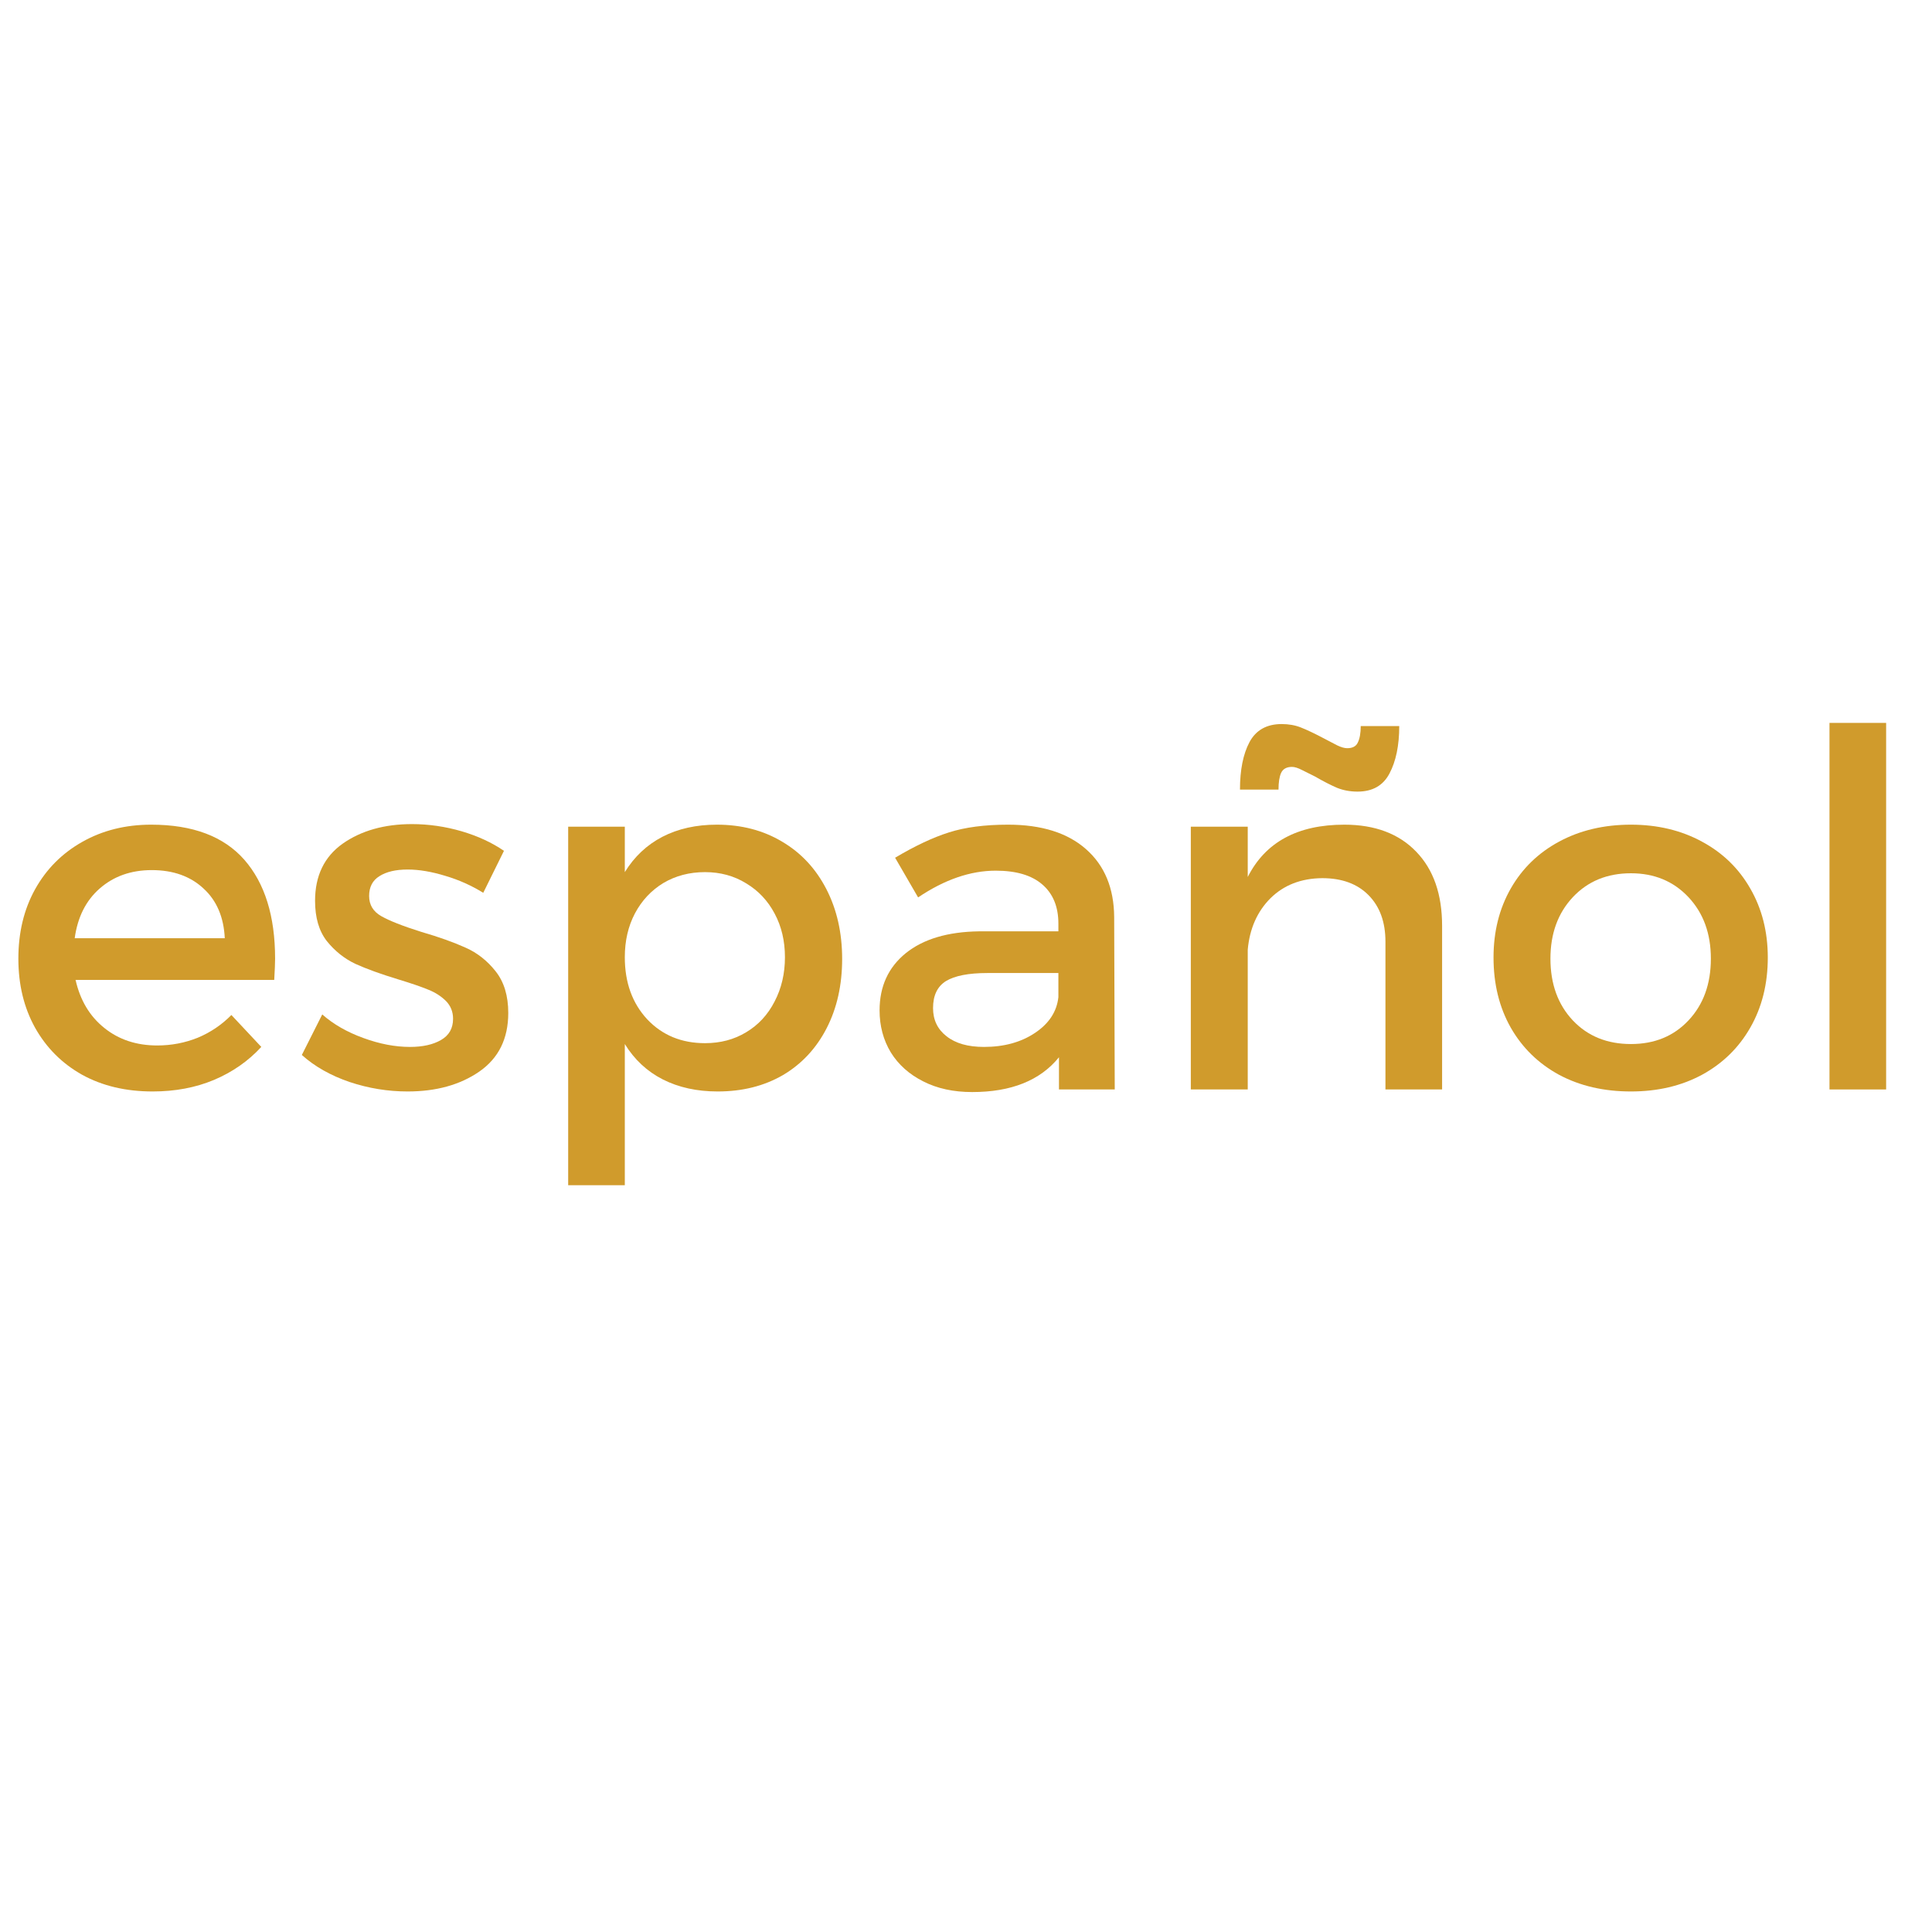 <svg xmlns="http://www.w3.org/2000/svg" xmlns:xlink="http://www.w3.org/1999/xlink" width="140" zoomAndPan="magnify" viewBox="0 0 104.88 105" height="140" preserveAspectRatio="xMidYMid meet" version="1.0"><defs><g/></defs><g fill="#d09b2c" fill-opacity="1"><g transform="translate(0, 59.21)"><g><path d="M 8.156 -14.391 C 10.414 -14.391 12.102 -13.754 13.219 -12.484 C 14.332 -11.211 14.891 -9.422 14.891 -7.109 C 14.891 -6.879 14.875 -6.492 14.844 -5.953 L 4.047 -5.953 C 4.297 -4.848 4.816 -3.977 5.609 -3.344 C 6.398 -2.707 7.359 -2.391 8.484 -2.391 C 9.254 -2.391 9.988 -2.531 10.688 -2.812 C 11.383 -3.102 11.992 -3.516 12.516 -4.047 L 14.141 -2.312 C 13.43 -1.539 12.57 -0.941 11.562 -0.516 C 10.562 -0.098 9.453 0.109 8.234 0.109 C 6.785 0.109 5.508 -0.191 4.406 -0.797 C 3.312 -1.41 2.457 -2.266 1.844 -3.359 C 1.238 -4.453 0.938 -5.703 0.938 -7.109 C 0.938 -8.523 1.238 -9.781 1.844 -10.875 C 2.457 -11.977 3.312 -12.836 4.406 -13.453 C 5.508 -14.078 6.758 -14.391 8.156 -14.391 Z M 12.156 -8.219 C 12.102 -9.363 11.719 -10.266 11 -10.922 C 10.289 -11.586 9.352 -11.922 8.188 -11.922 C 7.062 -11.922 6.117 -11.586 5.359 -10.922 C 4.609 -10.266 4.156 -9.363 4 -8.219 Z M 12.156 -8.219 "/></g></g></g><g fill="#d09b2c" fill-opacity="1"><g transform="translate(15.782, 59.21)"><g><path d="M 10.422 -10.688 C 9.785 -11.082 9.098 -11.391 8.359 -11.609 C 7.617 -11.836 6.938 -11.953 6.312 -11.953 C 5.664 -11.953 5.156 -11.832 4.781 -11.594 C 4.406 -11.363 4.219 -11.004 4.219 -10.516 C 4.219 -10.035 4.438 -9.672 4.875 -9.422 C 5.312 -9.172 6.039 -8.883 7.062 -8.562 C 8.031 -8.281 8.832 -7.992 9.469 -7.703 C 10.102 -7.422 10.645 -6.992 11.094 -6.422 C 11.551 -5.848 11.781 -5.094 11.781 -4.156 C 11.781 -2.758 11.254 -1.695 10.203 -0.969 C 9.16 -0.25 7.863 0.109 6.312 0.109 C 5.238 0.109 4.188 -0.062 3.156 -0.406 C 2.125 -0.758 1.258 -1.25 0.562 -1.875 L 1.672 -4.078 C 2.273 -3.547 3.02 -3.117 3.906 -2.797 C 4.789 -2.473 5.633 -2.312 6.438 -2.312 C 7.133 -2.312 7.695 -2.438 8.125 -2.688 C 8.562 -2.938 8.781 -3.32 8.781 -3.844 C 8.781 -4.227 8.648 -4.551 8.391 -4.812 C 8.129 -5.07 7.812 -5.273 7.438 -5.422 C 7.062 -5.578 6.516 -5.766 5.797 -5.984 C 4.848 -6.273 4.07 -6.555 3.469 -6.828 C 2.875 -7.109 2.359 -7.52 1.922 -8.062 C 1.492 -8.613 1.281 -9.344 1.281 -10.25 C 1.281 -11.613 1.781 -12.648 2.781 -13.359 C 3.789 -14.066 5.047 -14.422 6.547 -14.422 C 7.461 -14.422 8.363 -14.289 9.25 -14.031 C 10.133 -13.77 10.898 -13.414 11.547 -12.969 Z M 10.422 -10.688 "/></g></g></g><g fill="#d09b2c" fill-opacity="1"><g transform="translate(28.397, 59.21)"><g><path d="M 10.5 -14.391 C 11.844 -14.391 13.023 -14.082 14.047 -13.469 C 15.078 -12.863 15.879 -12.004 16.453 -10.891 C 17.023 -9.785 17.312 -8.52 17.312 -7.094 C 17.312 -5.676 17.031 -4.422 16.469 -3.328 C 15.906 -2.234 15.113 -1.383 14.094 -0.781 C 13.07 -0.188 11.891 0.109 10.547 0.109 C 9.422 0.109 8.426 -0.109 7.562 -0.547 C 6.707 -0.984 6.02 -1.625 5.5 -2.469 L 5.5 5.203 L 2.422 5.203 L 2.422 -14.281 L 5.5 -14.281 L 5.5 -11.812 C 6.02 -12.656 6.703 -13.297 7.547 -13.734 C 8.398 -14.172 9.383 -14.391 10.5 -14.391 Z M 9.859 -2.516 C 10.691 -2.516 11.438 -2.711 12.094 -3.109 C 12.758 -3.504 13.273 -4.062 13.641 -4.781 C 14.016 -5.5 14.203 -6.301 14.203 -7.188 C 14.203 -8.07 14.016 -8.863 13.641 -9.562 C 13.273 -10.258 12.758 -10.805 12.094 -11.203 C 11.438 -11.609 10.691 -11.812 9.859 -11.812 C 9.016 -11.812 8.258 -11.613 7.594 -11.219 C 6.938 -10.82 6.422 -10.27 6.047 -9.562 C 5.68 -8.863 5.5 -8.07 5.5 -7.188 C 5.5 -5.812 5.906 -4.688 6.719 -3.812 C 7.539 -2.945 8.586 -2.516 9.859 -2.516 Z M 9.859 -2.516 "/></g></g></g><g fill="#d09b2c" fill-opacity="1"><g transform="translate(46.649, 59.21)"><g><path d="M 13.875 0 L 10.844 0 L 10.844 -1.75 C 9.82 -0.488 8.25 0.141 6.125 0.141 C 5.113 0.141 4.227 -0.051 3.469 -0.438 C 2.707 -0.82 2.117 -1.348 1.703 -2.016 C 1.297 -2.691 1.094 -3.453 1.094 -4.297 C 1.094 -5.598 1.566 -6.633 2.516 -7.406 C 3.473 -8.176 4.801 -8.57 6.5 -8.594 L 10.812 -8.594 L 10.812 -9.016 C 10.812 -9.93 10.52 -10.641 9.938 -11.141 C 9.363 -11.641 8.52 -11.891 7.406 -11.891 C 6.031 -11.891 4.625 -11.406 3.188 -10.438 L 1.938 -12.594 C 3.02 -13.238 3.992 -13.695 4.859 -13.969 C 5.734 -14.25 6.805 -14.391 8.078 -14.391 C 9.898 -14.391 11.312 -13.945 12.312 -13.062 C 13.32 -12.176 13.832 -10.945 13.844 -9.375 Z M 6.766 -2.312 C 7.859 -2.312 8.785 -2.566 9.547 -3.078 C 10.305 -3.586 10.727 -4.234 10.812 -5.016 L 10.812 -6.328 L 6.953 -6.328 C 5.93 -6.328 5.18 -6.18 4.703 -5.891 C 4.234 -5.598 4 -5.109 4 -4.422 C 4 -3.785 4.242 -3.273 4.734 -2.891 C 5.223 -2.504 5.898 -2.312 6.766 -2.312 Z M 6.766 -2.312 "/></g></g></g><g fill="#d09b2c" fill-opacity="1"><g transform="translate(62.377, 59.21)"><g><path d="M 10.625 -14.391 C 12.289 -14.391 13.594 -13.898 14.531 -12.922 C 15.469 -11.953 15.938 -10.609 15.938 -8.891 L 15.938 0 L 12.859 0 L 12.859 -8.031 C 12.859 -9.102 12.551 -9.945 11.938 -10.562 C 11.332 -11.176 10.492 -11.484 9.422 -11.484 C 8.273 -11.473 7.336 -11.109 6.609 -10.391 C 5.891 -9.672 5.477 -8.738 5.375 -7.594 L 5.375 0 L 2.281 0 L 2.281 -14.281 L 5.375 -14.281 L 5.375 -11.547 C 6.332 -13.441 8.082 -14.391 10.625 -14.391 Z M 13.609 -19.75 C 13.609 -18.695 13.43 -17.836 13.078 -17.172 C 12.734 -16.516 12.156 -16.188 11.344 -16.188 C 10.945 -16.188 10.578 -16.254 10.234 -16.391 C 9.898 -16.535 9.492 -16.742 9.016 -17.016 C 8.773 -17.141 8.547 -17.254 8.328 -17.359 C 8.109 -17.473 7.926 -17.531 7.781 -17.531 C 7.488 -17.531 7.289 -17.422 7.188 -17.203 C 7.094 -16.992 7.047 -16.691 7.047 -16.297 L 4.953 -16.297 C 4.953 -17.367 5.125 -18.227 5.469 -18.875 C 5.82 -19.531 6.406 -19.859 7.219 -19.859 C 7.602 -19.859 7.953 -19.797 8.266 -19.672 C 8.586 -19.547 9.016 -19.344 9.547 -19.062 C 9.785 -18.938 10.016 -18.816 10.234 -18.703 C 10.453 -18.598 10.633 -18.547 10.781 -18.547 C 11.07 -18.547 11.266 -18.648 11.359 -18.859 C 11.461 -19.066 11.516 -19.363 11.516 -19.75 Z M 13.609 -19.75 "/></g></g></g><g fill="#d09b2c" fill-opacity="1"><g transform="translate(80.172, 59.21)"><g><path d="M 8.406 -14.391 C 9.852 -14.391 11.141 -14.082 12.266 -13.469 C 13.391 -12.863 14.266 -12.016 14.891 -10.922 C 15.523 -9.828 15.844 -8.578 15.844 -7.172 C 15.844 -5.734 15.523 -4.461 14.891 -3.359 C 14.266 -2.266 13.391 -1.41 12.266 -0.797 C 11.141 -0.191 9.852 0.109 8.406 0.109 C 6.938 0.109 5.633 -0.191 4.5 -0.797 C 3.375 -1.41 2.5 -2.266 1.875 -3.359 C 1.25 -4.461 0.938 -5.734 0.938 -7.172 C 0.938 -8.578 1.25 -9.828 1.875 -10.922 C 2.5 -12.016 3.375 -12.863 4.5 -13.469 C 5.633 -14.082 6.938 -14.391 8.406 -14.391 Z M 8.406 -11.75 C 7.113 -11.75 6.062 -11.316 5.25 -10.453 C 4.438 -9.586 4.031 -8.473 4.031 -7.109 C 4.031 -5.734 4.438 -4.613 5.25 -3.75 C 6.062 -2.895 7.113 -2.469 8.406 -2.469 C 9.688 -2.469 10.727 -2.895 11.531 -3.75 C 12.344 -4.613 12.75 -5.734 12.75 -7.109 C 12.75 -8.473 12.344 -9.586 11.531 -10.453 C 10.719 -11.316 9.676 -11.75 8.406 -11.75 Z M 8.406 -11.75 "/></g></g></g><g fill="#d09b2c" fill-opacity="1"><g transform="translate(96.947, 59.21)"><g><path d="M 2.422 0 L 2.422 -19.922 L 5.5 -19.922 L 5.5 0 Z M 2.422 0 "/></g></g></g></svg>